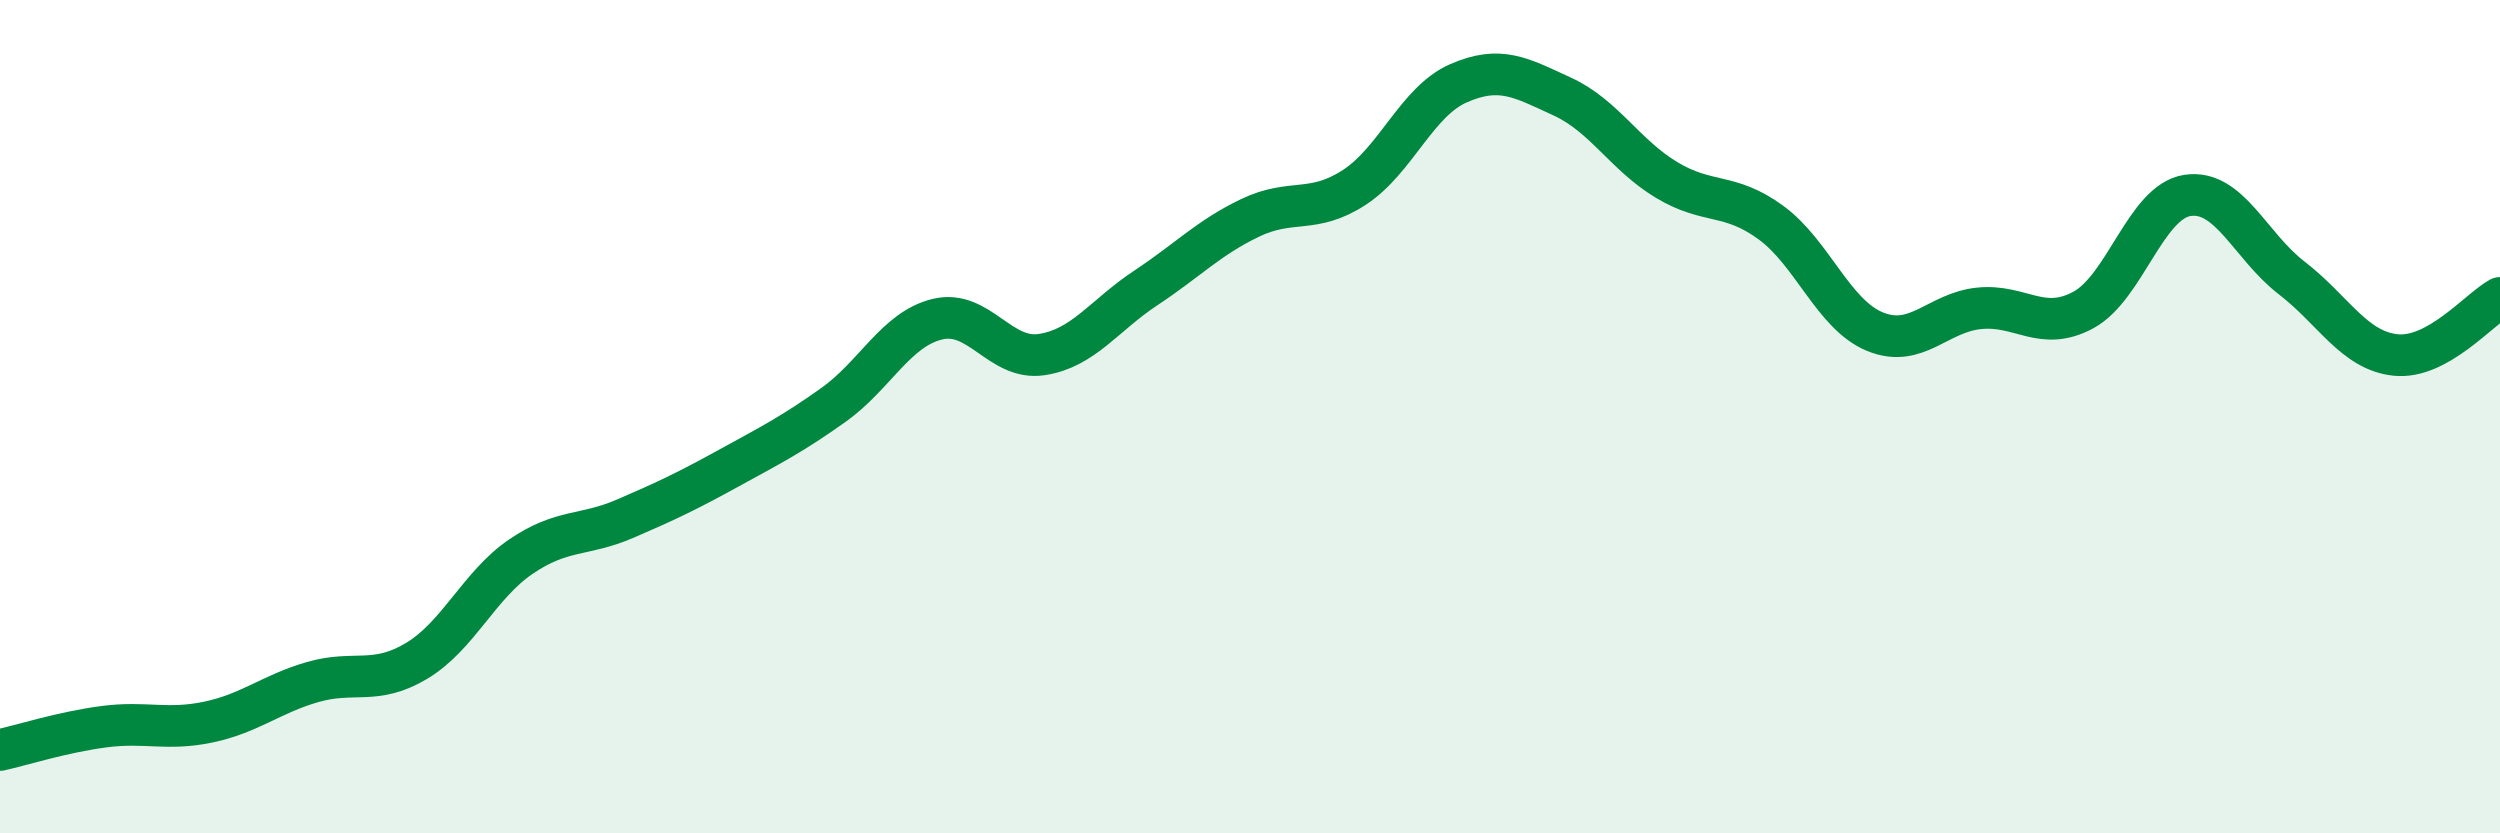 
    <svg width="60" height="20" viewBox="0 0 60 20" xmlns="http://www.w3.org/2000/svg">
      <path
        d="M 0,18 C 0.5,17.89 1.5,17.57 2.5,17.44 C 3.5,17.31 4,17.54 5,17.33 C 6,17.12 6.5,16.66 7.5,16.37 C 8.5,16.08 9,16.46 10,15.86 C 11,15.26 11.5,14.04 12.5,13.36 C 13.5,12.68 14,12.88 15,12.45 C 16,12.02 16.5,11.78 17.5,11.23 C 18.5,10.68 19,10.43 20,9.72 C 21,9.01 21.5,7.9 22.5,7.66 C 23.5,7.42 24,8.66 25,8.51 C 26,8.36 26.5,7.57 27.5,6.91 C 28.5,6.25 29,5.71 30,5.23 C 31,4.75 31.5,5.15 32.5,4.5 C 33.5,3.85 34,2.44 35,2 C 36,1.56 36.5,1.86 37.5,2.32 C 38.5,2.78 39,3.72 40,4.32 C 41,4.92 41.5,4.61 42.5,5.34 C 43.5,6.07 44,7.55 45,7.96 C 46,8.37 46.5,7.5 47.5,7.4 C 48.5,7.3 49,7.98 50,7.44 C 51,6.9 51.5,4.84 52.5,4.69 C 53.5,4.54 54,5.9 55,6.67 C 56,7.44 56.5,8.42 57.5,8.52 C 58.5,8.62 59.5,7.42 60,7.15L60 20L0 20Z"
        fill="#008740"
        opacity="0.1"
        stroke-linecap="round"
        stroke-linejoin="round"
      />
      <path
        d="M 0,18 C 0.5,17.89 1.5,17.57 2.5,17.44 C 3.5,17.31 4,17.54 5,17.33 C 6,17.12 6.5,16.66 7.5,16.37 C 8.5,16.08 9,16.46 10,15.86 C 11,15.26 11.5,14.04 12.5,13.36 C 13.5,12.68 14,12.88 15,12.45 C 16,12.02 16.5,11.78 17.5,11.23 C 18.5,10.68 19,10.43 20,9.72 C 21,9.01 21.5,7.9 22.5,7.66 C 23.5,7.42 24,8.66 25,8.51 C 26,8.36 26.5,7.57 27.5,6.91 C 28.5,6.25 29,5.71 30,5.23 C 31,4.75 31.5,5.15 32.5,4.5 C 33.5,3.85 34,2.44 35,2 C 36,1.56 36.5,1.86 37.5,2.32 C 38.5,2.78 39,3.72 40,4.32 C 41,4.92 41.5,4.61 42.5,5.34 C 43.5,6.07 44,7.55 45,7.96 C 46,8.37 46.5,7.5 47.5,7.4 C 48.5,7.3 49,7.98 50,7.44 C 51,6.9 51.5,4.84 52.5,4.69 C 53.5,4.54 54,5.9 55,6.67 C 56,7.44 56.5,8.42 57.5,8.52 C 58.5,8.62 59.5,7.42 60,7.15"
        stroke="#008740"
        stroke-width="1"
        fill="none"
        stroke-linecap="round"
        stroke-linejoin="round"
      />
    </svg>
  